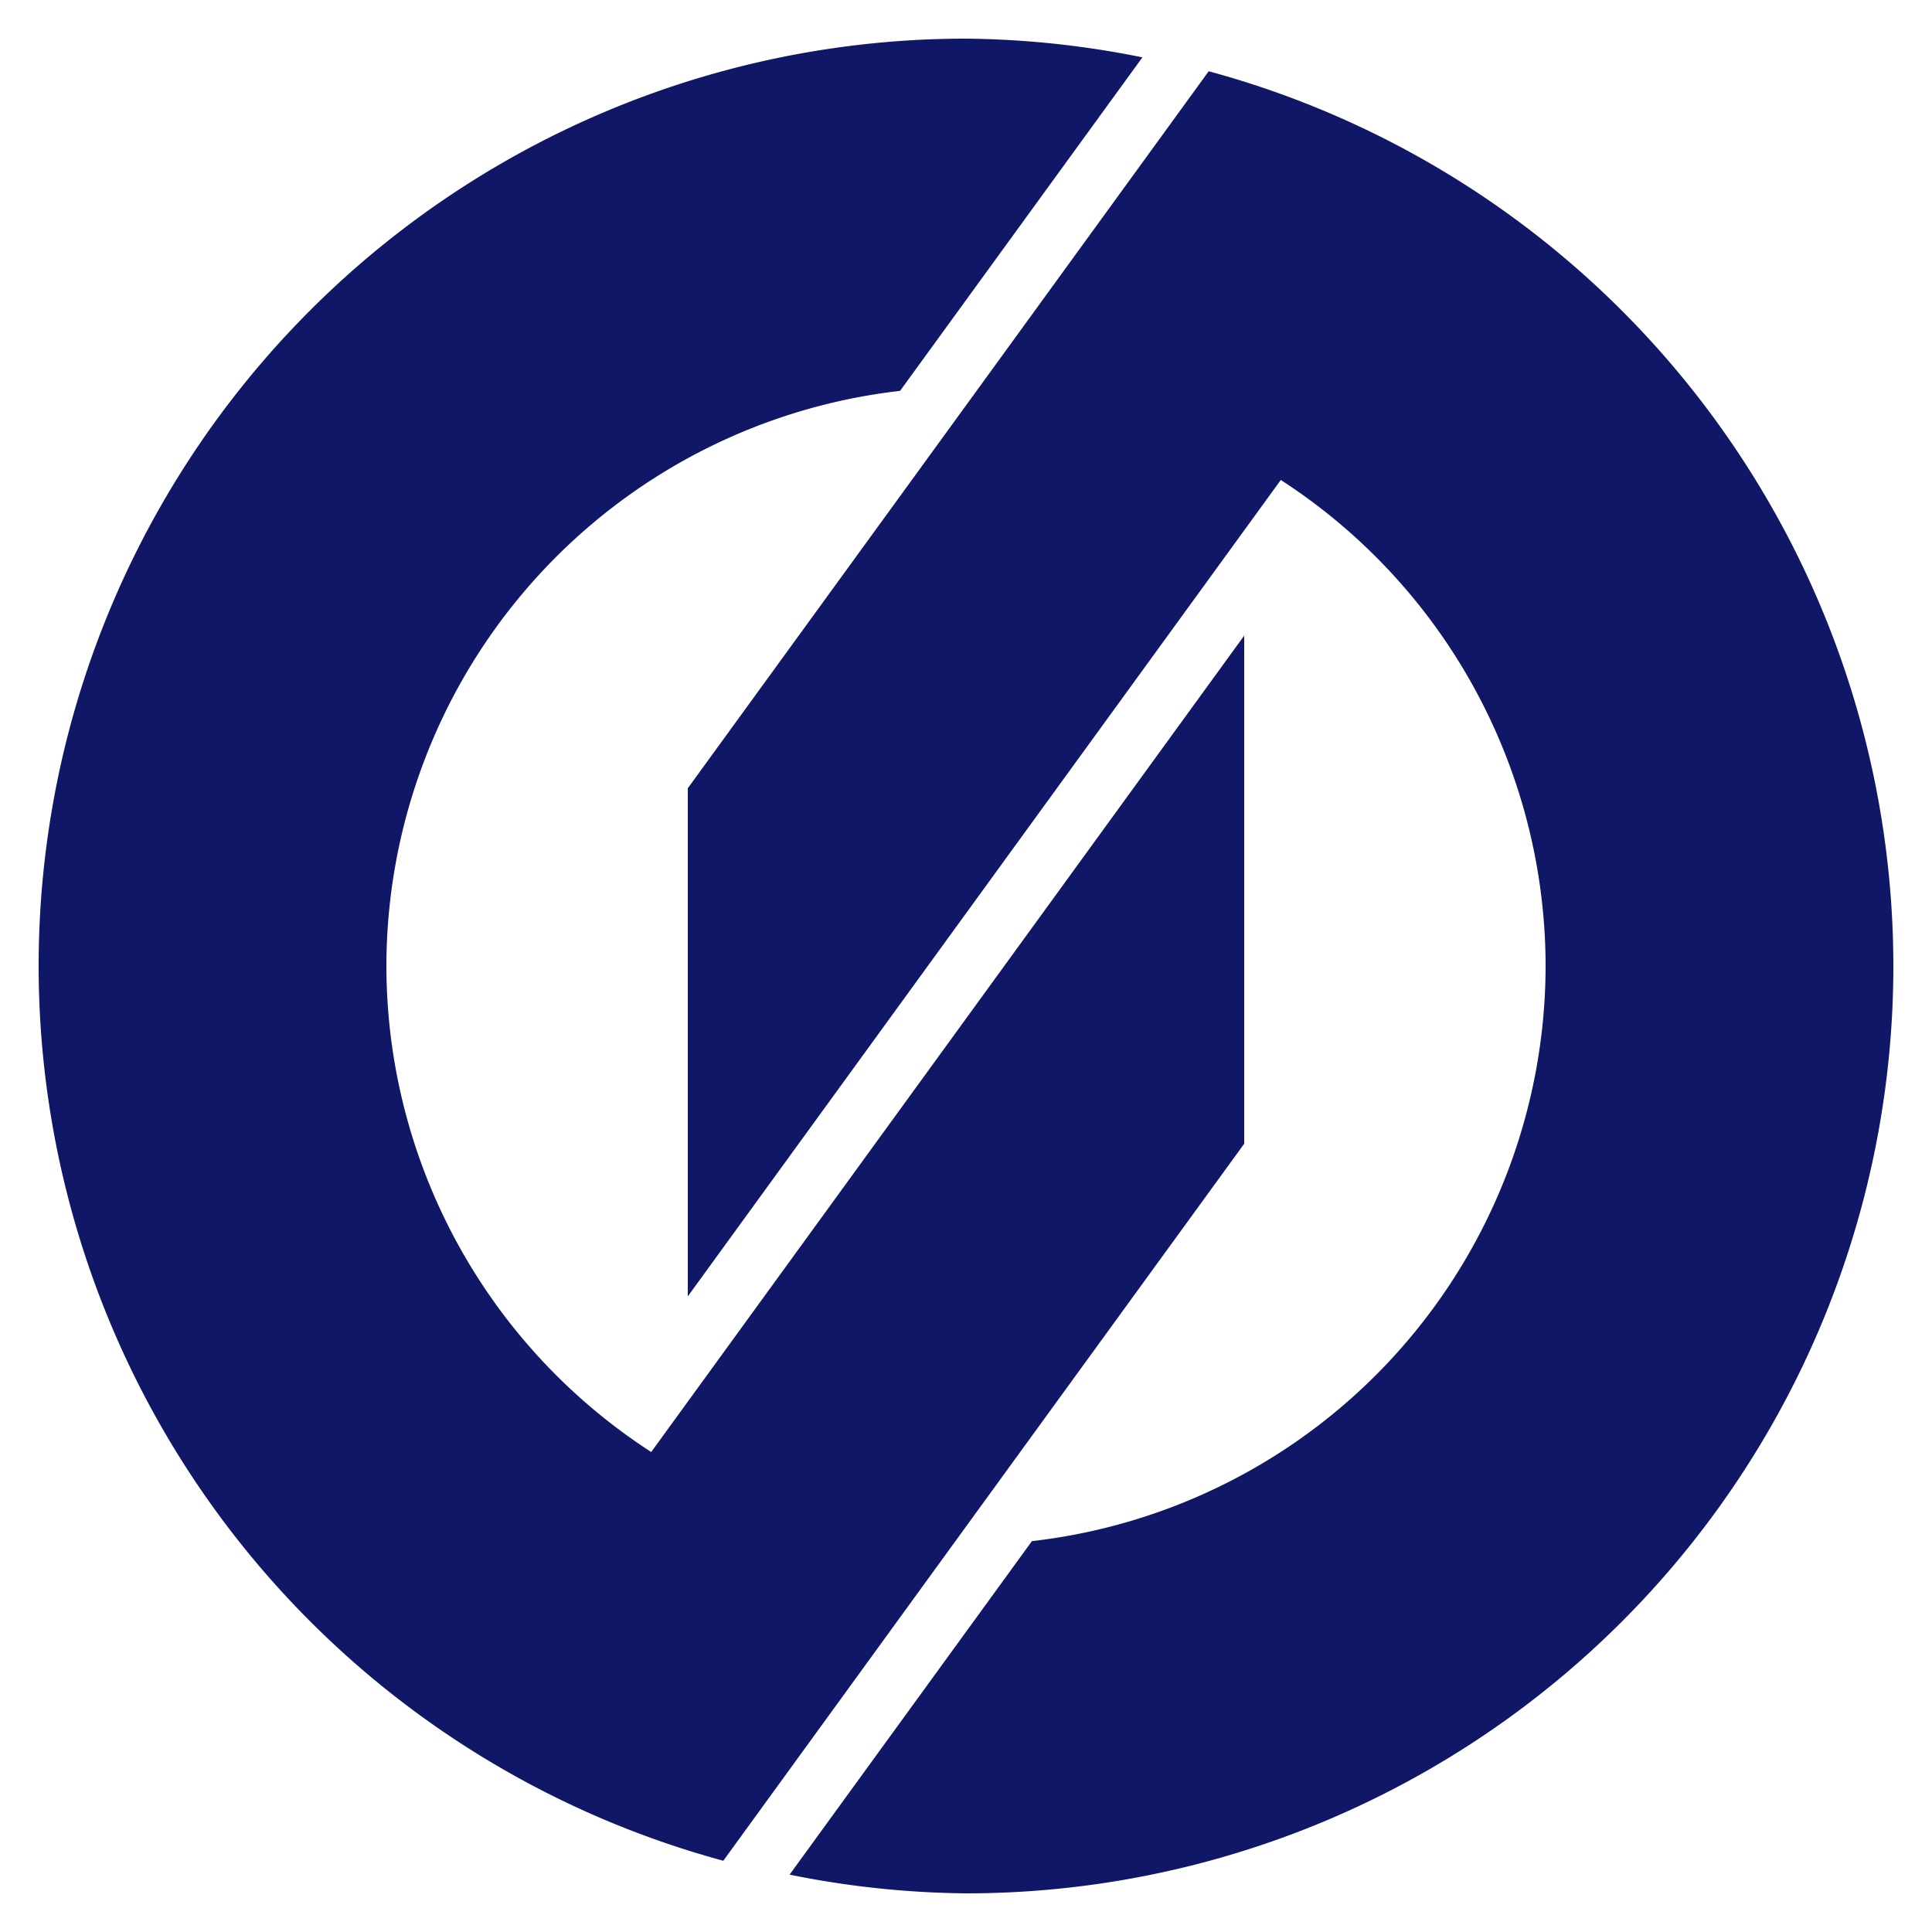<?xml version="1.0" encoding="utf-8" standalone="no"?>
<svg xmlns:svg="http://www.w3.org/2000/svg" xmlns="http://www.w3.org/2000/svg" xmlns:xlink="http://www.w3.org/1999/xlink" version="1.1" width="500" height="500" viewBox="-250,-250,500,500">
	<title>Ishioka, Ibara Chapter</title>
	<polygon points="-250,250 -250,-250 250,-250 250,250 " style="fill:none;stroke:none" />
	<path d="M 0,-240 A 240,240 0 0 0 -240,0 240,240 0 0 0 -62.812,231.562 L -3.438,149.812 51.469,74.25 72,46 72,-85.5 -81.469,125.781 A 150,150 0 0 1 -150,0 150,150 0 0 1 -17.062,-148.844 L 45.656,-235.156 A 240,240 0 0 0 0,-240 z" id="P01" style="fill:#101766;stroke:none" />
	<use xlink:href="#P01" transform="rotate(180)" />
</svg>